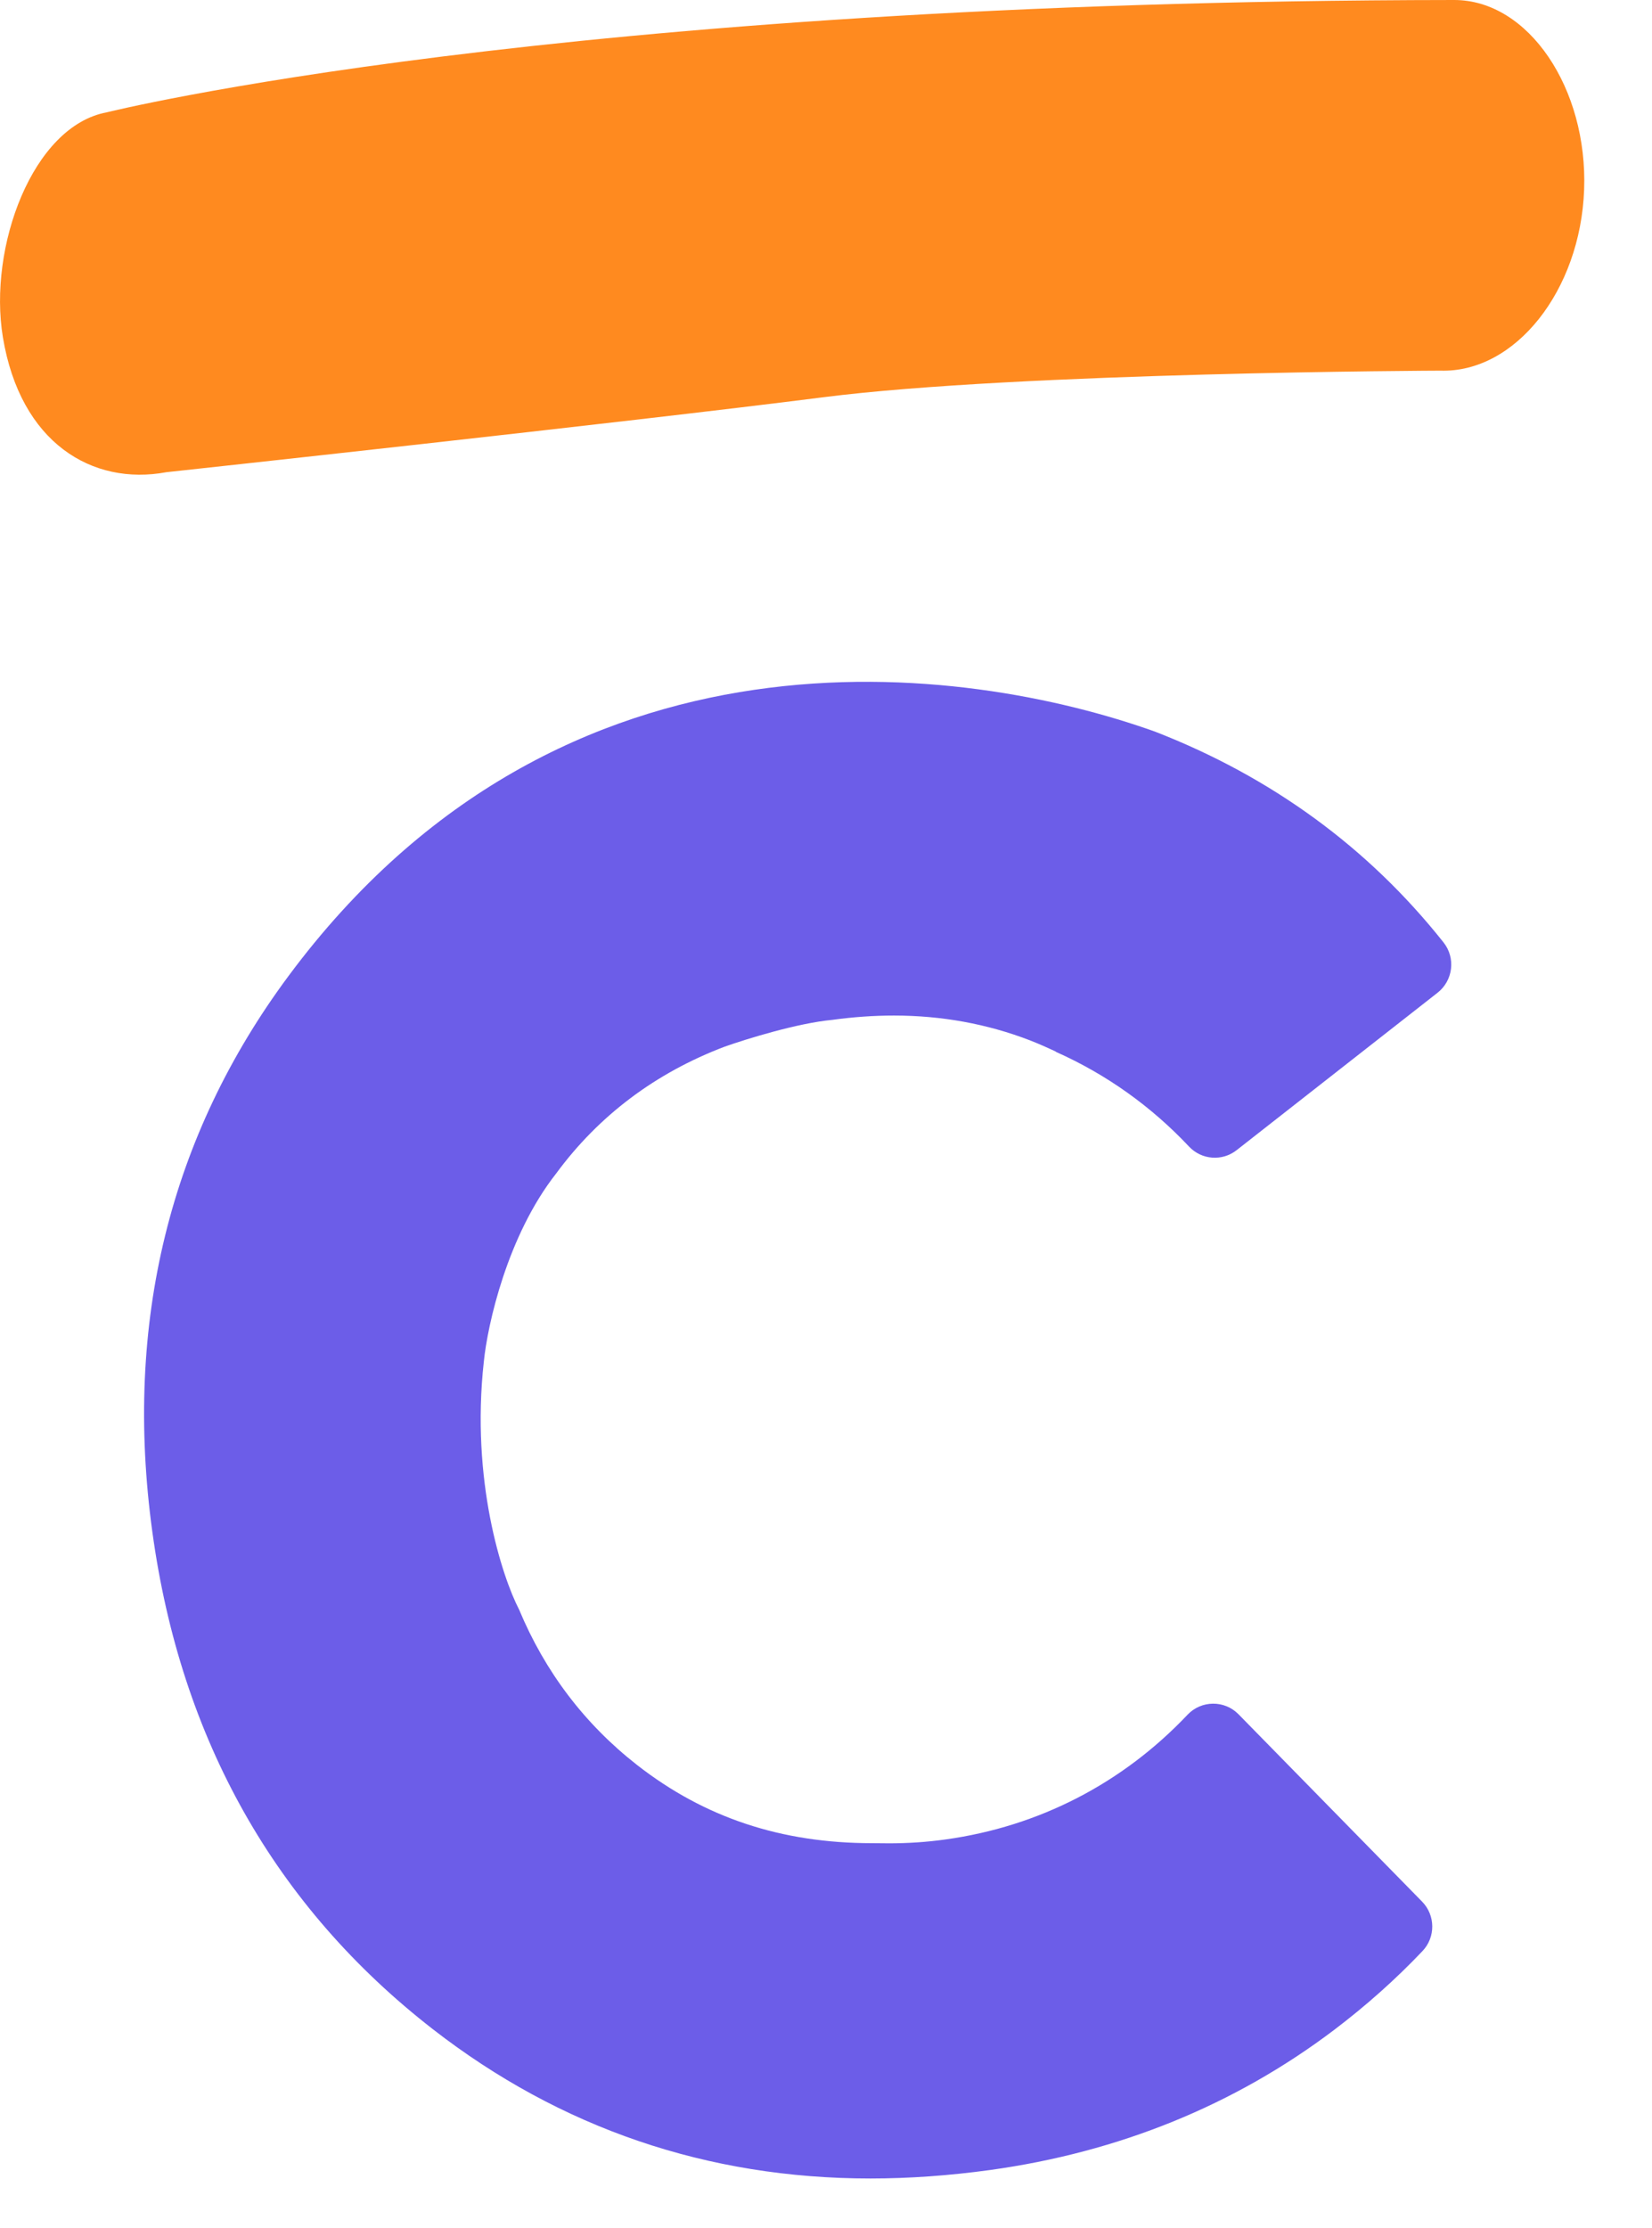 <?xml version="1.0"?>
<svg xmlns="http://www.w3.org/2000/svg" width="23" height="31" viewBox="0 0 23 31" fill="none">
<path d="M16.534 23.861V23.861C16.726 23.659 17.049 23.656 17.244 23.856L19.799 26.462C19.986 26.653 19.988 26.958 19.804 27.151V27.151C19.431 27.544 19.016 27.913 18.571 28.25C17.188 29.295 15.578 29.949 13.785 30.197C13.218 30.275 12.658 30.315 12.119 30.315C9.852 30.315 7.802 29.616 6.027 28.238C3.831 26.532 2.516 24.203 2.121 21.317C1.722 18.413 2.361 15.81 4.018 13.58C7.841 8.434 13.46 9.245 16.078 10.18C17.702 10.81 19.054 11.798 20.098 13.115V13.115C20.269 13.331 20.231 13.645 20.014 13.815L17.216 16.006C17.015 16.163 16.729 16.141 16.554 15.955V15.955C16.027 15.395 15.405 14.952 14.707 14.64L14.699 14.635L14.694 14.631C14.566 14.571 14.45 14.52 14.339 14.477C13.745 14.248 13.109 14.132 12.446 14.132C12.168 14.132 11.879 14.152 11.589 14.192C11.103 14.237 10.386 14.46 10.089 14.565C9.127 14.93 8.337 15.523 7.743 16.33C7.061 17.198 6.787 18.438 6.736 18.949C6.553 20.6 6.988 21.938 7.228 22.4C7.589 23.266 8.142 23.993 8.871 24.562C9.808 25.293 10.877 25.649 12.143 25.649L12.38 25.651C12.645 25.651 12.909 25.633 13.166 25.597C14.467 25.416 15.63 24.816 16.534 23.861Z" fill="#6C5DE8"/>
<path d="M20.053 5.158C21.092 5.191 22.003 4.048 22.055 2.64C22.107 1.235 21.283 -0.002 20.244 1.84358e-06C7.701 0.012 1.487 1.563 1.487 1.563C0.453 1.754 -0.167 3.441 0.04 4.692C0.283 6.163 1.284 6.763 2.317 6.571C2.317 6.571 8.726 5.877 11.462 5.528C14.199 5.179 20.053 5.158 20.053 5.158Z" fill="#FF8A1F"/>
</svg>
